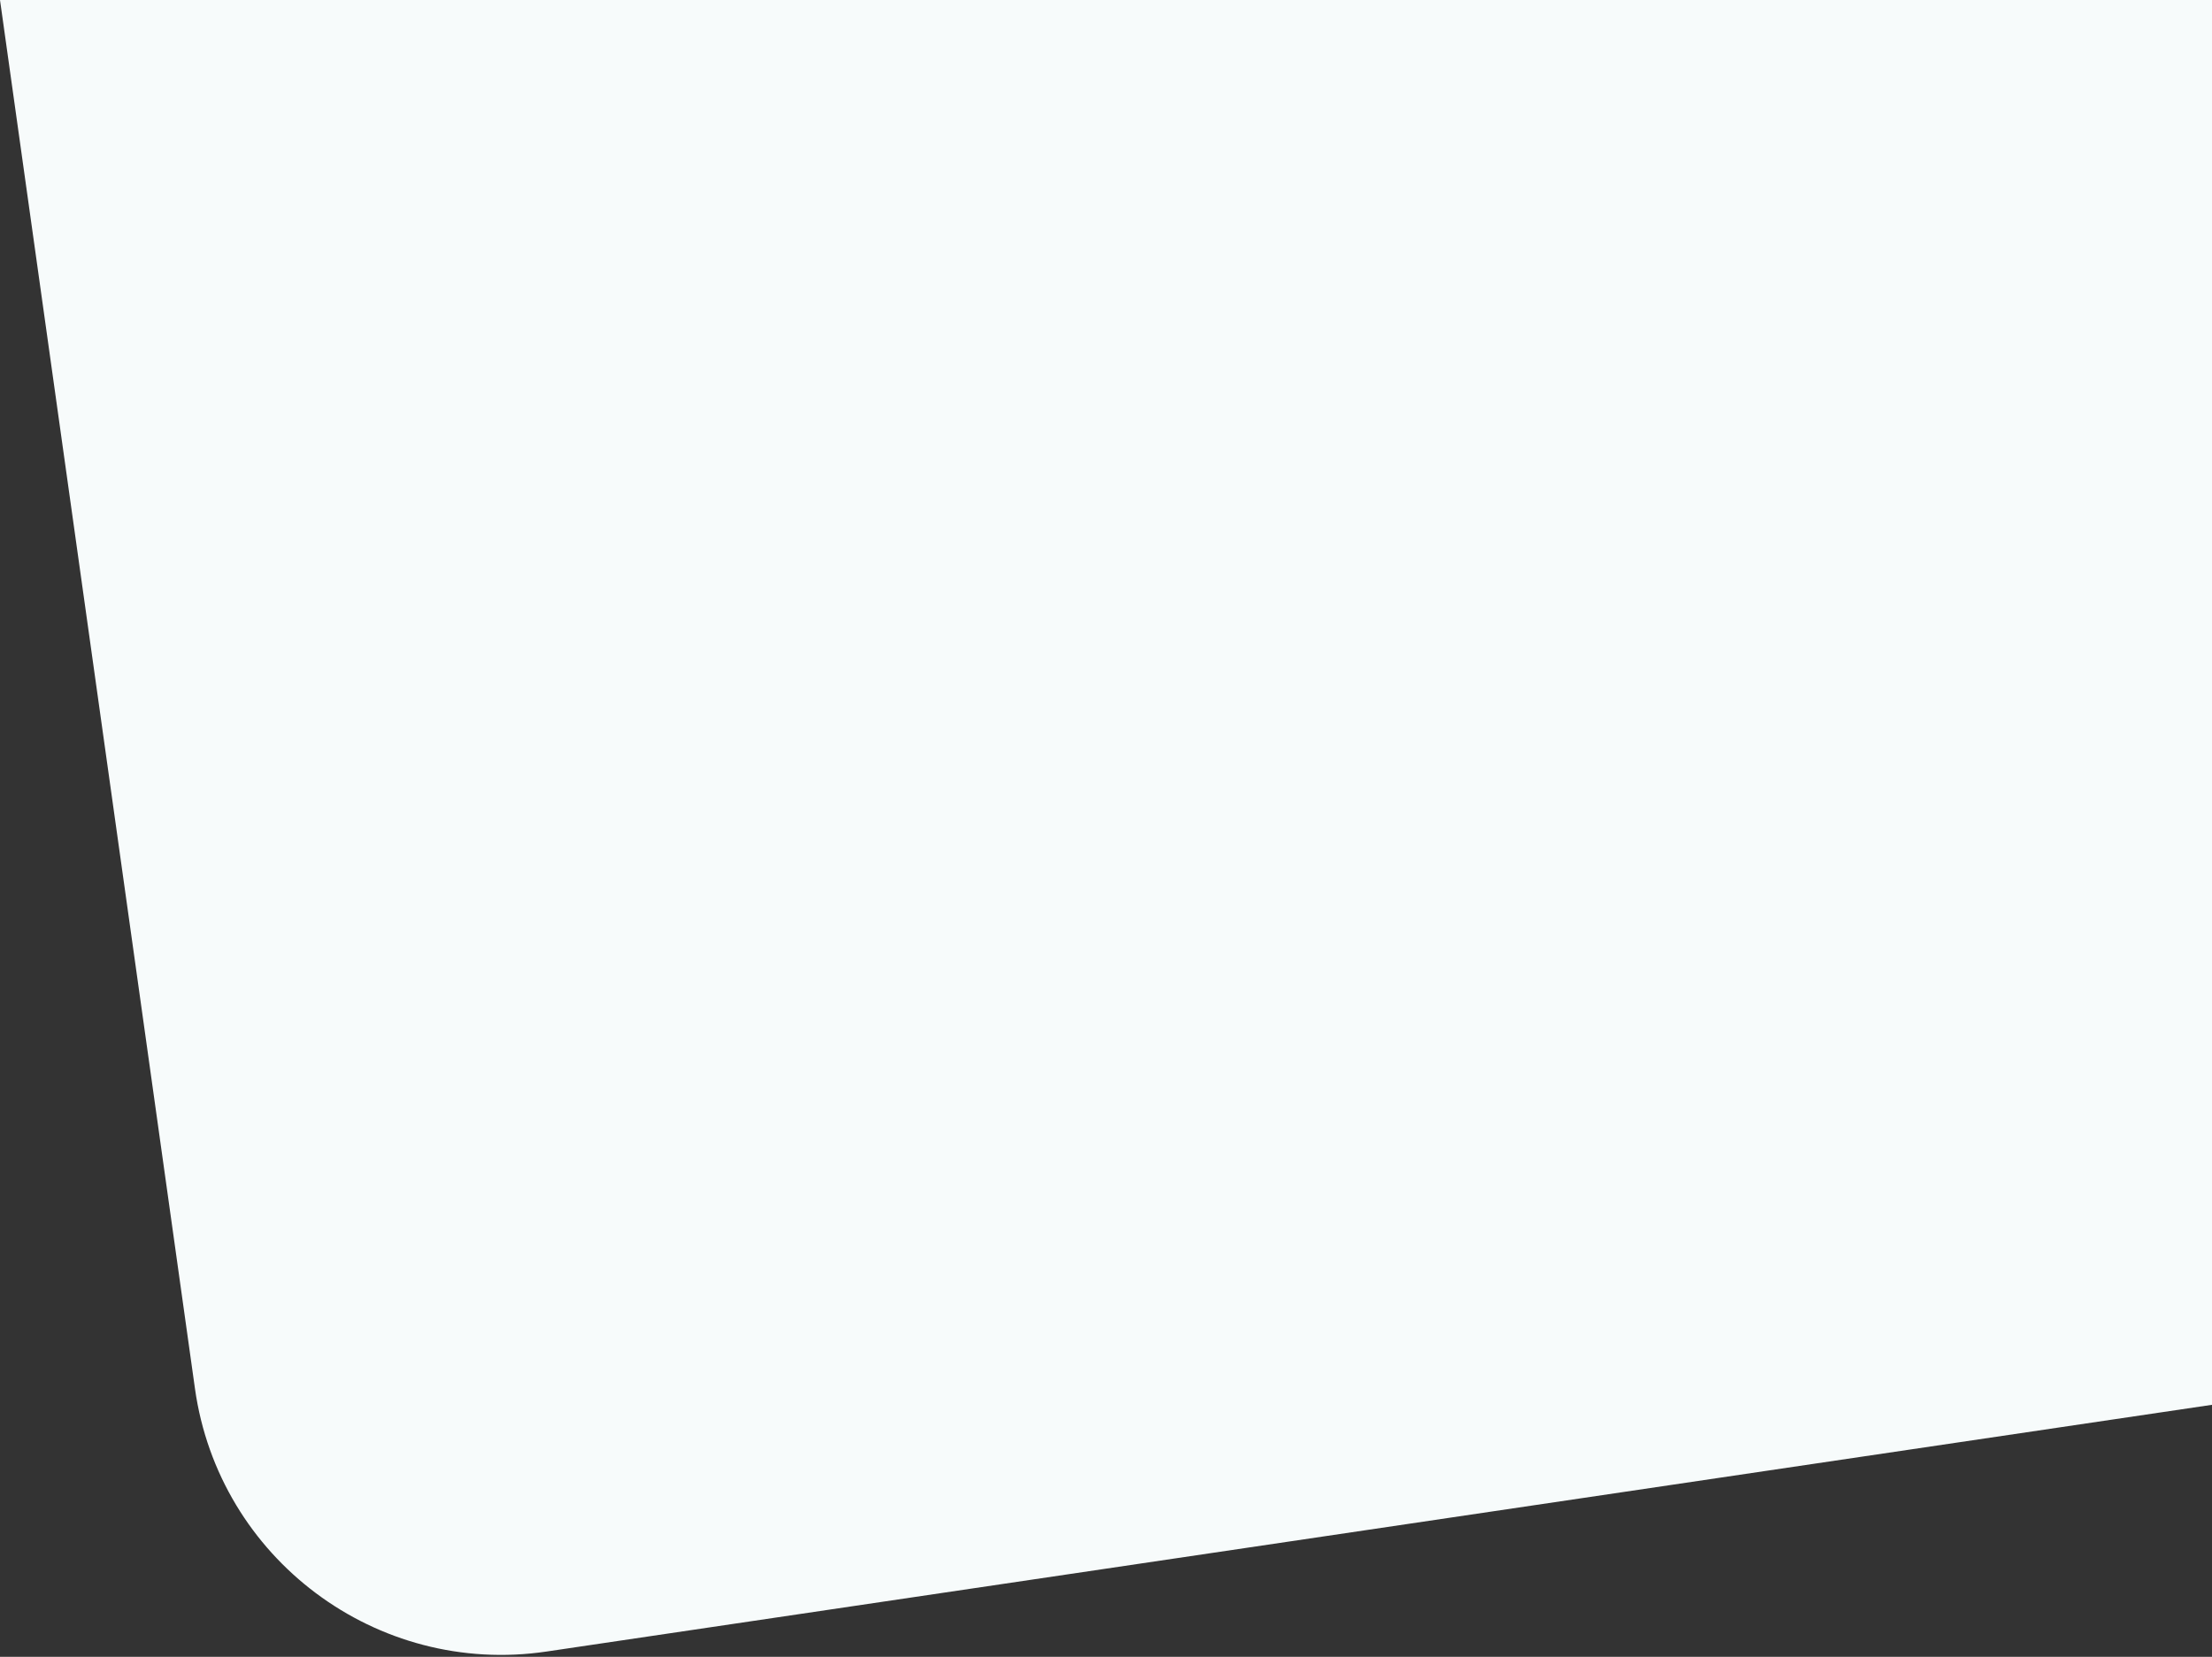 <svg width="1144" height="857" viewBox="0 0 1144 857" version="1.1" xmlns="http://www.w3.org/2000/svg" xmlns:xlink="http://www.w3.org/1999/xlink">
<rect x="0" y="0" width="1144" height="857" fill="#333333" stroke="none"/>
<title>bg-grey-shape-05</title>
<desc>Created using Figma</desc>
<g id="Canvas" transform="translate(61 3850)">
<g id="bg-grey-shape-05">
<use xlink:href="#path0_fill" transform="translate(-61 -3850)" fill="#F7FBFB"/>
</g>
</g>
<defs>
<path id="path0_fill" fill-rule="evenodd" d="M 0 0L 100.825 718.223C 113.176 806.203 194.839 867.274 282.723 854.252L 1144 726.637L 1144 0L 0 0Z"/>
</defs>
</svg>
